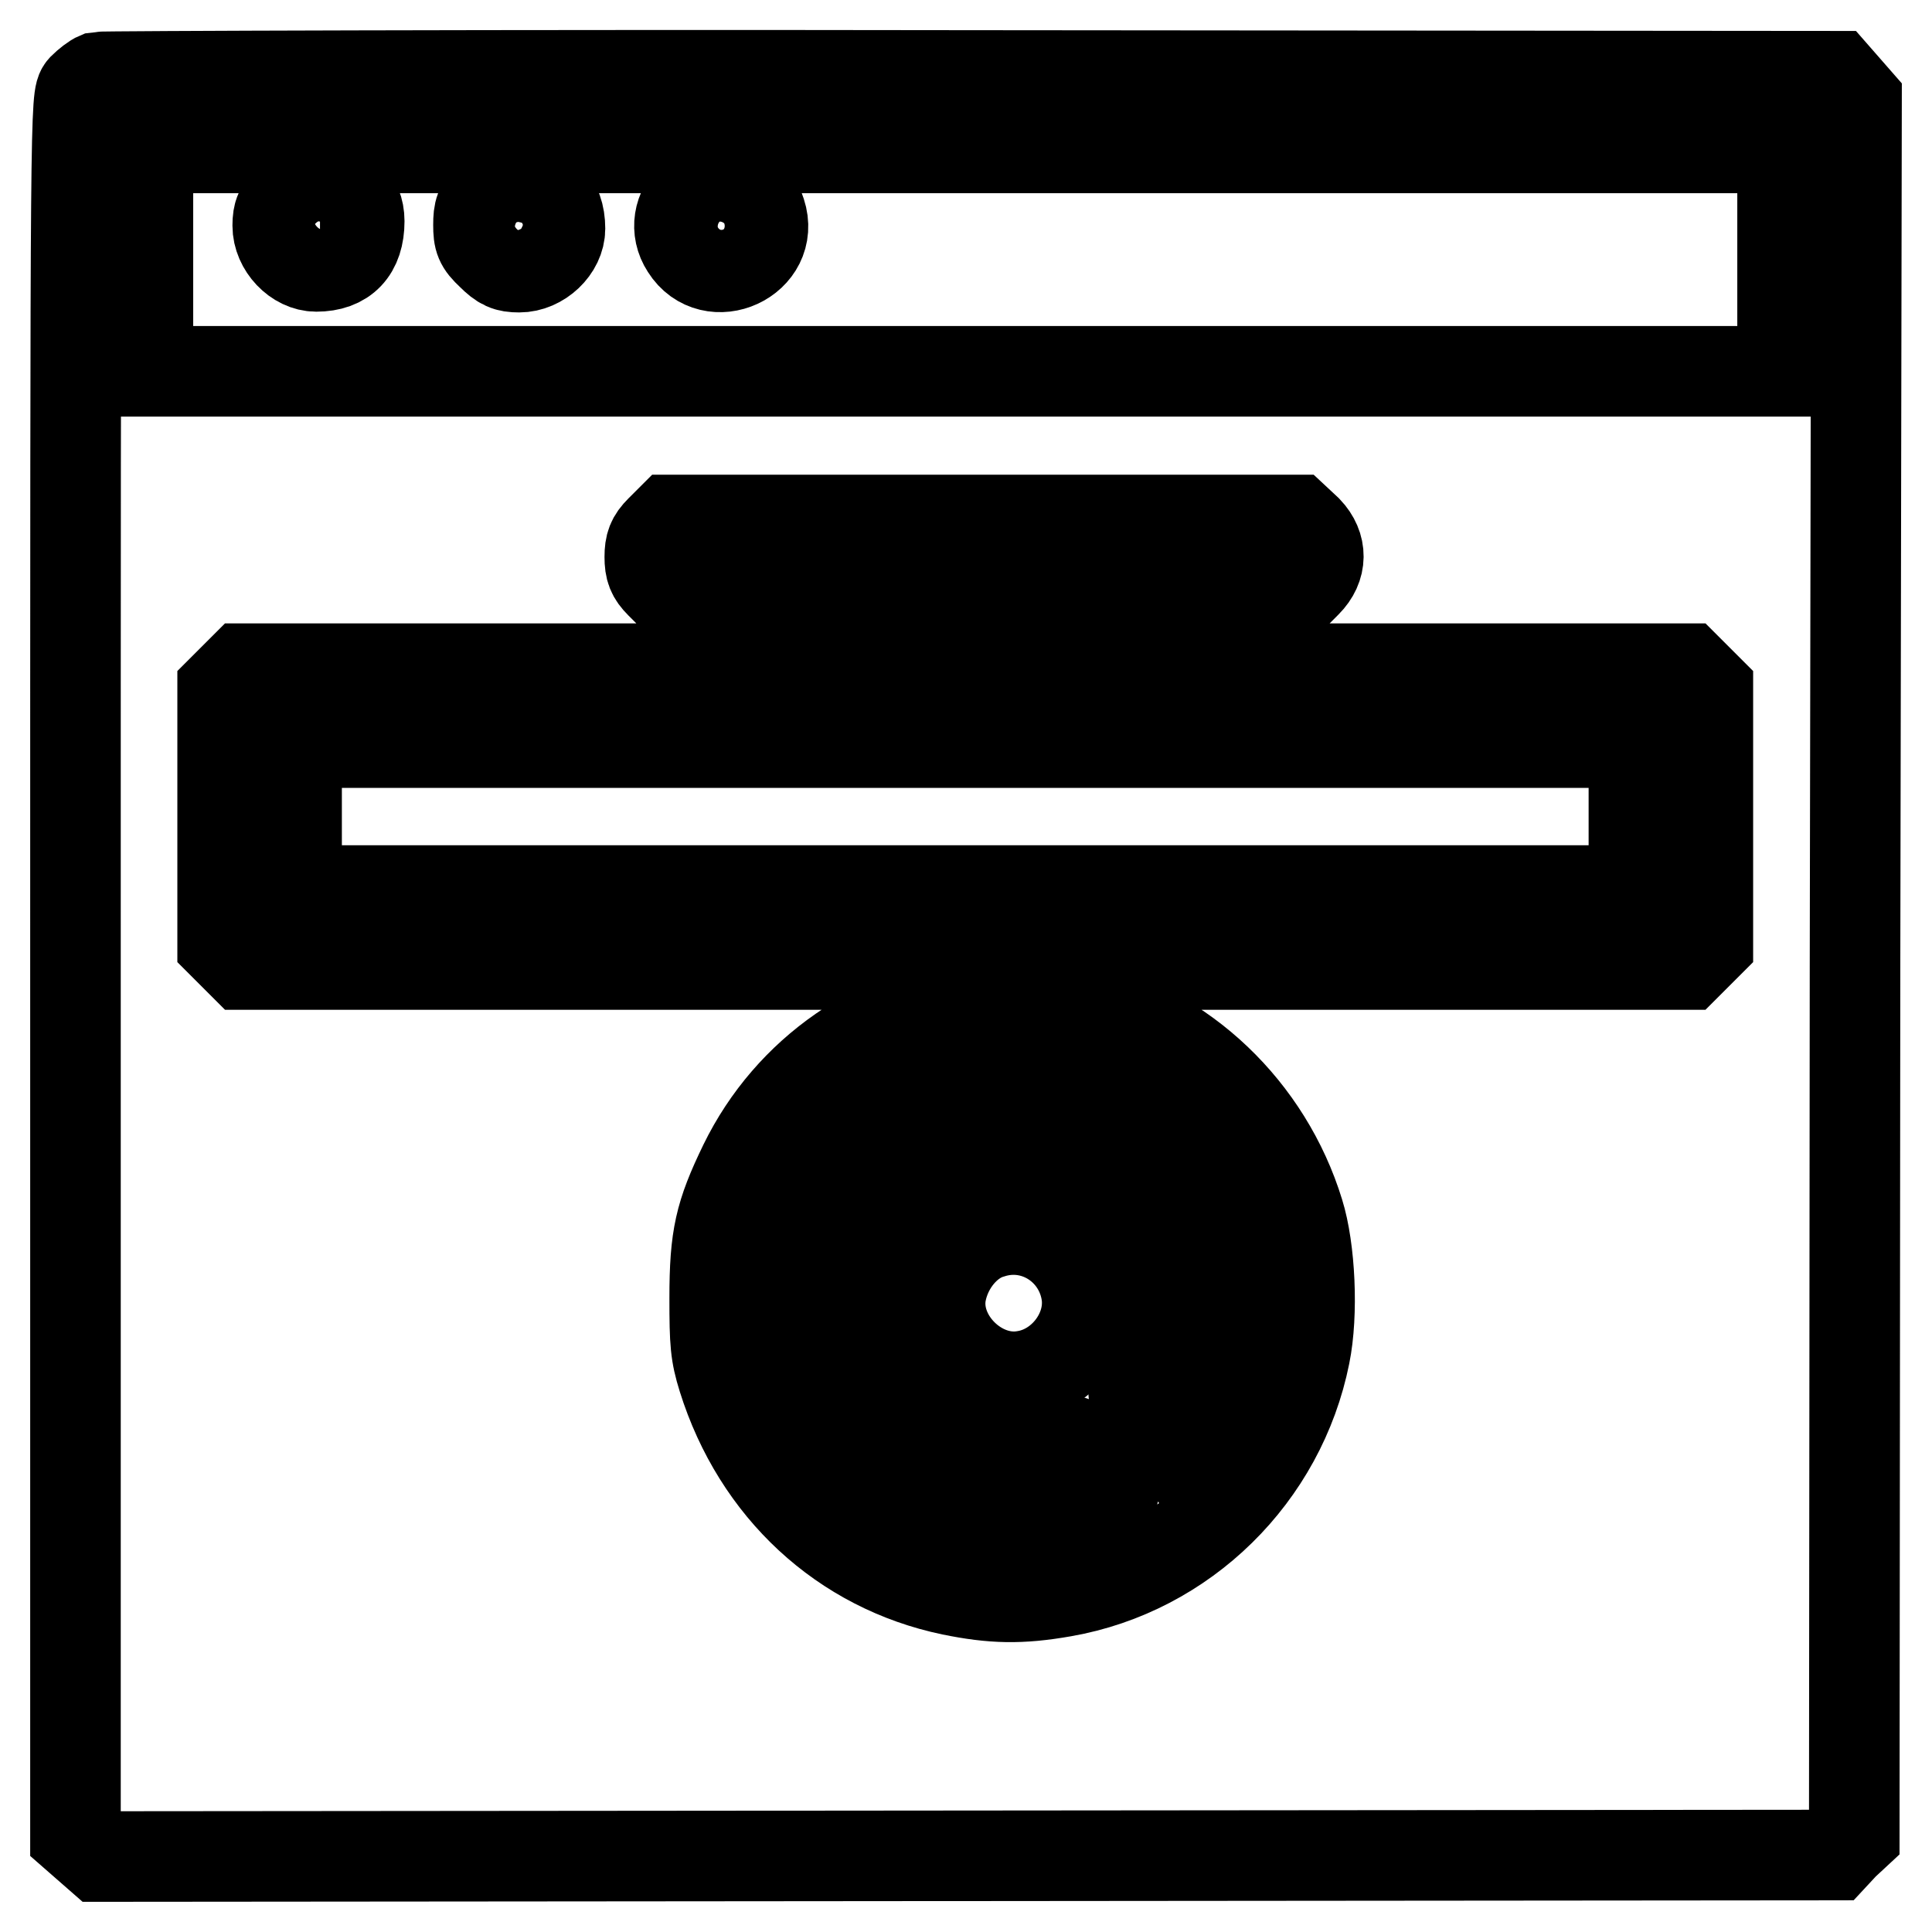 <?xml version="1.0" encoding="utf-8"?>
<!-- Svg Vector Icons : http://www.onlinewebfonts.com/icon -->
<!DOCTYPE svg PUBLIC "-//W3C//DTD SVG 1.1//EN" "http://www.w3.org/Graphics/SVG/1.1/DTD/svg11.dtd">
<svg version="1.1" xmlns="http://www.w3.org/2000/svg" xmlns:xlink="http://www.w3.org/1999/xlink" x="0px" y="0px" viewBox="0 0 256 256" enable-background="new 0 0 256 256" xml:space="preserve">
<g><g><g><path stroke-width="12" fill-opacity="0" stroke="#000000"  d="M13,10.2c-0.5,0.2-1.4,0.9-2,1.5c-1,1.1-1,1.8-1,116.3v115.2l1.6,1.4l1.6,1.4l114.9-0.1l114.9-0.1l1.3-1.4l1.4-1.3l0.1-114.9L246,13.3l-1.4-1.6l-1.4-1.6L128.5,10C65.5,9.9,13.5,10.1,13,10.2z M236.2,34.4v14.8H127.9H19.6V34.4V19.6h108.3h108.3V34.4L236.2,34.4z M173.2,70.3c2,2.1,2,4.8-0.1,6.9l-1.5,1.5h-41.3H88.9l-1.4-1.4c-1.1-1.1-1.4-1.9-1.4-3.5s0.3-2.4,1.4-3.5l1.4-1.4h41.4h41.4L173.2,70.3z M224.9,90l1.4,1.4v16.8v16.8l-1.4,1.4l-1.4,1.4h-95.6H32.3l-1.4-1.4l-1.4-1.4v-16.8V91.4l1.4-1.4l1.4-1.4h95.6h95.6L224.9,90z M143.5,133.4c13.2,3,24.4,13.6,28.6,27.3c1.5,4.8,1.9,13.4,0.8,18.8c-3.2,16-16,28.6-32,31.4c-5.7,1-9.4,0.9-14.8-0.2c-14.4-3-25.7-13.4-30.3-28.1c-1-3.2-1.1-4.7-1.1-10.6c0-8.1,0.7-11.1,3.9-17.7c6-12.3,17.9-20.5,31.5-21.9C134.6,132,138.5,132.3,143.5,133.4z"/><path stroke-width="12" fill-opacity="0" stroke="#000000"  d="M38.5,26.2c-1.4,1.4-1.7,2.1-1.7,3.7c0,2.8,2.5,5.4,5.1,5.4c3.7,0,5.7-2.1,5.7-6c0-3-2.1-4.9-5.2-4.9C40.5,24.6,39.9,24.8,38.5,26.2z"/><path stroke-width="12" fill-opacity="0" stroke="#000000"  d="M64.9,26.1c-1.3,1.2-1.5,1.9-1.5,3.7c0,1.9,0.2,2.5,1.7,3.9c1.4,1.4,2.1,1.7,3.7,1.7c2.8,0,5.4-2.5,5.4-5.1c0-3.7-2.1-5.7-5.9-5.7C66.8,24.6,66.1,24.9,64.9,26.1z"/><path stroke-width="12" fill-opacity="0" stroke="#000000"  d="M91.9,25.9c-2,1.8-2.5,4.6-1,6.9c3.4,5.4,11.9,1.5,9.9-4.6C99.6,24.5,94.9,23.2,91.9,25.9z"/><path stroke-width="12" fill-opacity="0" stroke="#000000"  d="M39.3,108.2v9.8h88.6h88.6v-9.8v-9.8h-88.6H39.3V108.2z"/><path stroke-width="12" fill-opacity="0" stroke="#000000"  d="M128.1,142.7c-7.9,1.6-15.8,7.3-19.8,14.4c-5.2,9-5.1,20.9,0.1,29.6c5.5,9.1,14.9,14.5,25.2,14.6c5.3,0,11.9-1.5,13.9-3.3c0.1-0.1-5.3-7.1-5.5-7.1c0,0-1.1,0.3-2.5,0.7c-7.4,2.3-16-0.8-21.1-7.4c-4.2-5.5-5-13.9-1.9-20.1c1.9-3.8,5.9-7.7,9.7-9.5c2.6-1.2,3.4-1.3,8-1.3c4.8,0,5.4,0.1,8.4,1.6c4,2,7.5,5.4,9.4,9.4c2.8,5.7,2.4,13.2-0.9,18.5c-1.4,2.1-1.4,1.9,2,6.2l2.5,3.1l1.6-1.9c3.6-4.2,6.5-12.2,6.5-18.4c0-13.3-9.6-25.4-22.9-28.8C137.9,142.2,131.4,142.1,128.1,142.7z"/><path stroke-width="12" fill-opacity="0" stroke="#000000"  d="M131.3,163.4c-3.2,0.9-5.9,4.2-6.6,7.9c-1.1,6,5,12.1,11.1,11c5-0.8,8.8-5.8,8.2-10.7C143.2,165.5,137.2,161.5,131.3,163.4z"/></g></g></g>
</svg>